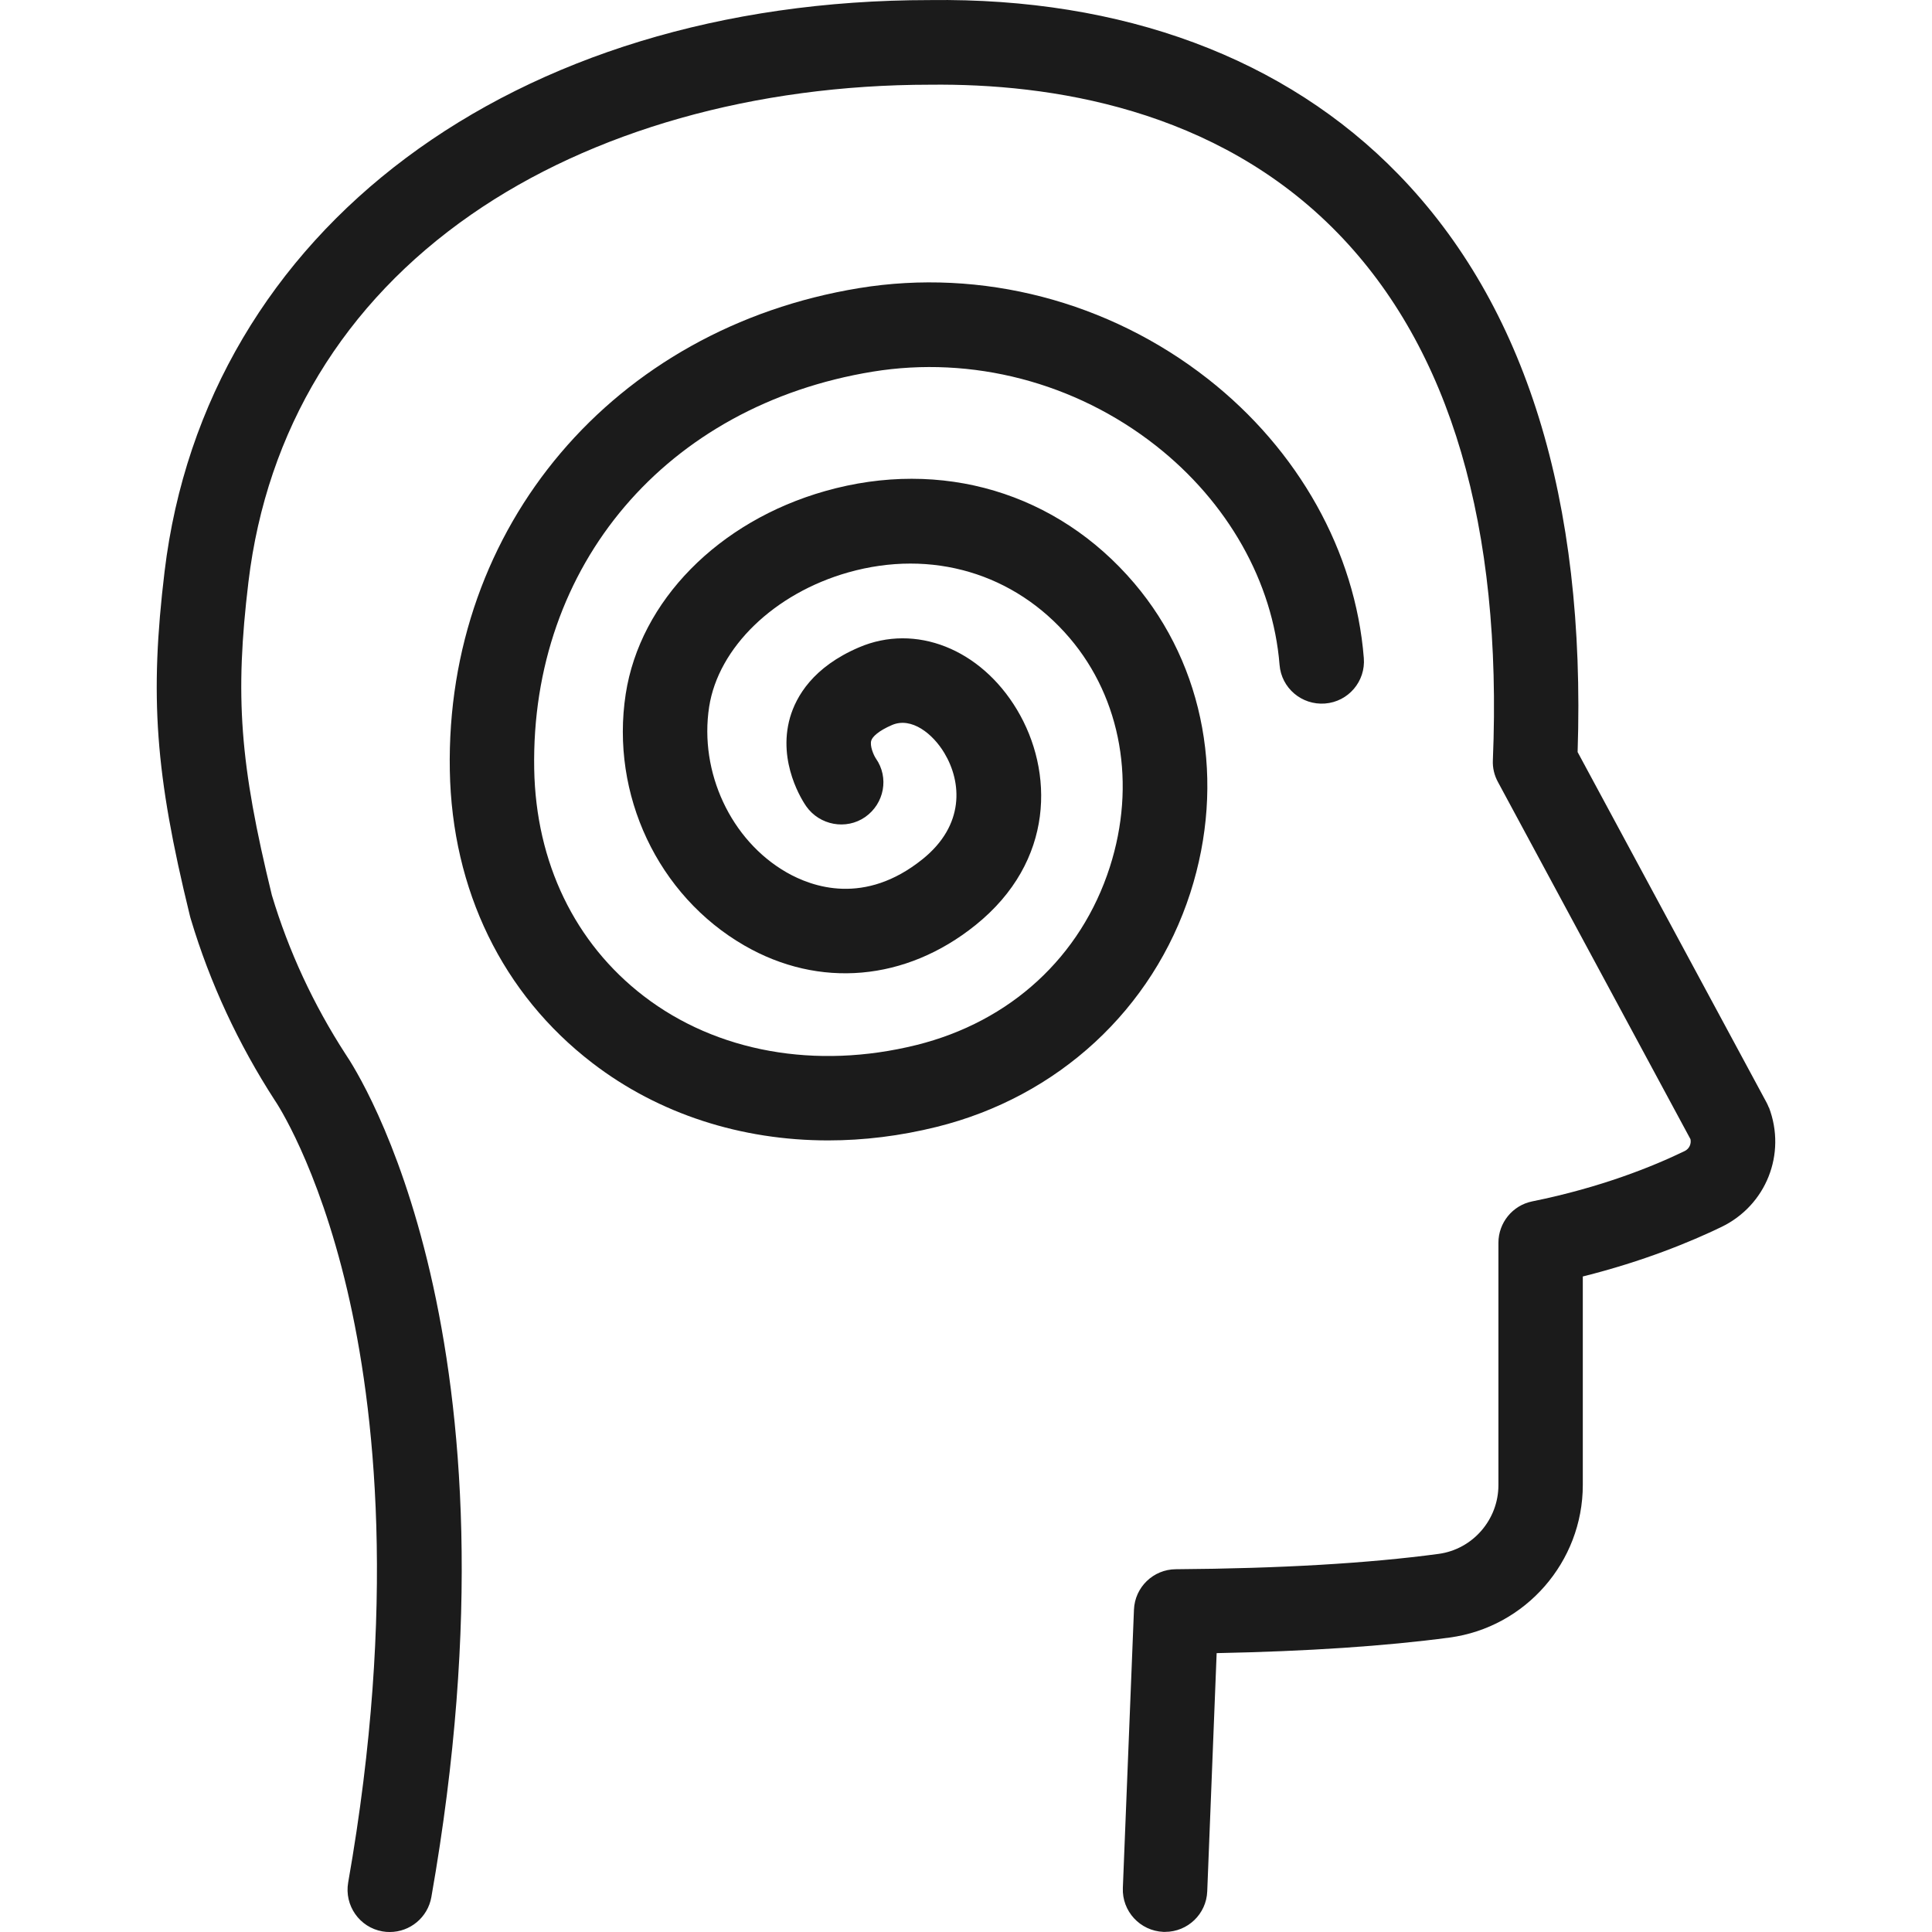 <svg width="300" height="300" viewBox="0 0 300 300" fill="none" xmlns="http://www.w3.org/2000/svg">
<path d="M274.664 171.985C274.57 171.723 274.439 171.46 274.308 171.198L244.971 116.779C246.264 77.582 236.91 47.401 217.133 27.062C199.569 8.991 174.337 -0.382 144.381 0.012C79.69 0.012 31.925 35.685 25.552 88.773C23.227 108.137 24.09 120.135 29.451 142.048C29.507 142.273 29.564 142.517 29.638 142.742C32.6 152.64 37.005 162.106 42.685 170.879C42.723 170.917 42.761 170.992 42.798 171.048C42.854 171.142 49.322 180.721 53.914 200.31C58.169 218.475 61.656 249.162 54.064 292.314C53.446 295.876 55.826 299.288 59.388 299.906C59.782 299.981 60.157 300 60.531 300C63.662 300 66.418 297.751 66.98 294.582C82.276 207.696 55.657 166.624 53.652 163.681C48.665 155.976 44.822 147.691 42.217 139.012C37.23 118.597 36.443 108.1 38.58 90.348C41.411 66.784 53.37 47.064 73.166 33.323C91.893 20.314 117.181 13.153 144.475 13.153C162.883 12.947 188.809 16.733 207.742 36.21C225.213 54.187 233.311 81.725 231.811 118.054C231.755 119.235 232.036 120.397 232.599 121.428L262.498 176.897C262.648 177.647 262.292 178.396 261.598 178.734C256.687 181.115 248.589 184.395 237.922 186.551C234.867 187.169 232.674 189.869 232.674 192.981V230.603C232.674 235.983 228.681 240.576 223.376 241.288C212.522 242.751 198.8 243.557 182.585 243.669C179.079 243.688 176.211 246.462 176.08 249.968L174.356 293.158C174.206 296.776 177.036 299.831 180.654 299.981C180.748 299.981 180.823 299.981 180.917 299.981C184.422 299.981 187.328 297.207 187.459 293.683L188.921 256.697C202.98 256.416 215.128 255.61 225.082 254.279C236.873 252.704 245.777 242.526 245.777 230.585V198.211C255.225 195.849 262.554 192.812 267.297 190.525C274.252 187.169 277.42 179.184 274.683 171.967L274.664 171.985Z" fill="#1B1B1B"/>
<path d="M176.118 90.552C164.139 76.474 146.199 71.132 128.147 76.249C111.539 80.955 99.391 93.327 97.161 107.761C94.761 123.376 102.166 139.066 115.569 146.808C127.21 153.538 140.651 152.357 151.467 143.659C163.839 133.724 163.614 119.702 157.916 110.198C152.254 100.75 142.15 96.757 133.377 100.525C126.235 103.581 123.63 108.136 122.674 111.416C120.668 118.446 124.717 124.52 125.186 125.195C127.266 128.156 131.39 128.925 134.352 126.863C137.314 124.782 138.083 120.733 136.002 117.771C135.627 117.209 135.046 115.803 135.289 114.997C135.458 114.416 136.414 113.478 138.514 112.579C141.532 111.285 144.85 113.928 146.649 116.946C149.33 121.427 149.855 128.119 143.238 133.424C134.277 140.622 126.16 137.773 122.111 135.448C113.488 130.481 108.558 119.908 110.114 109.767C111.539 100.544 120.218 92.146 131.709 88.884C144.681 85.21 157.541 89.015 166.107 99.082C174.131 108.511 176.455 121.802 172.331 134.642C167.851 148.589 156.885 158.656 142.282 162.274C126.685 166.135 111.276 163.361 99.972 154.682C89.25 146.452 83.214 133.93 82.951 119.421C82.389 87.74 103.497 62.94 135.514 57.71C150.923 55.198 166.932 59.359 179.436 69.163C190.646 77.955 197.657 90.365 198.688 103.225C198.969 106.842 202.137 109.523 205.755 109.242C209.373 108.961 212.072 105.793 211.772 102.175C210.46 85.66 201.631 69.857 187.534 58.816C172.144 46.762 152.423 41.626 133.396 44.738C95.286 50.98 69.154 81.779 69.848 119.646C70.186 138.223 78.04 154.363 91.987 165.067C102.278 172.977 115.082 177.083 128.597 177.083C134.127 177.083 139.788 176.389 145.45 174.983C164.289 170.316 179.005 156.725 184.834 138.635C190.364 121.445 187.103 103.468 176.118 90.552Z" fill="#1B1B1B"/>
</svg>
